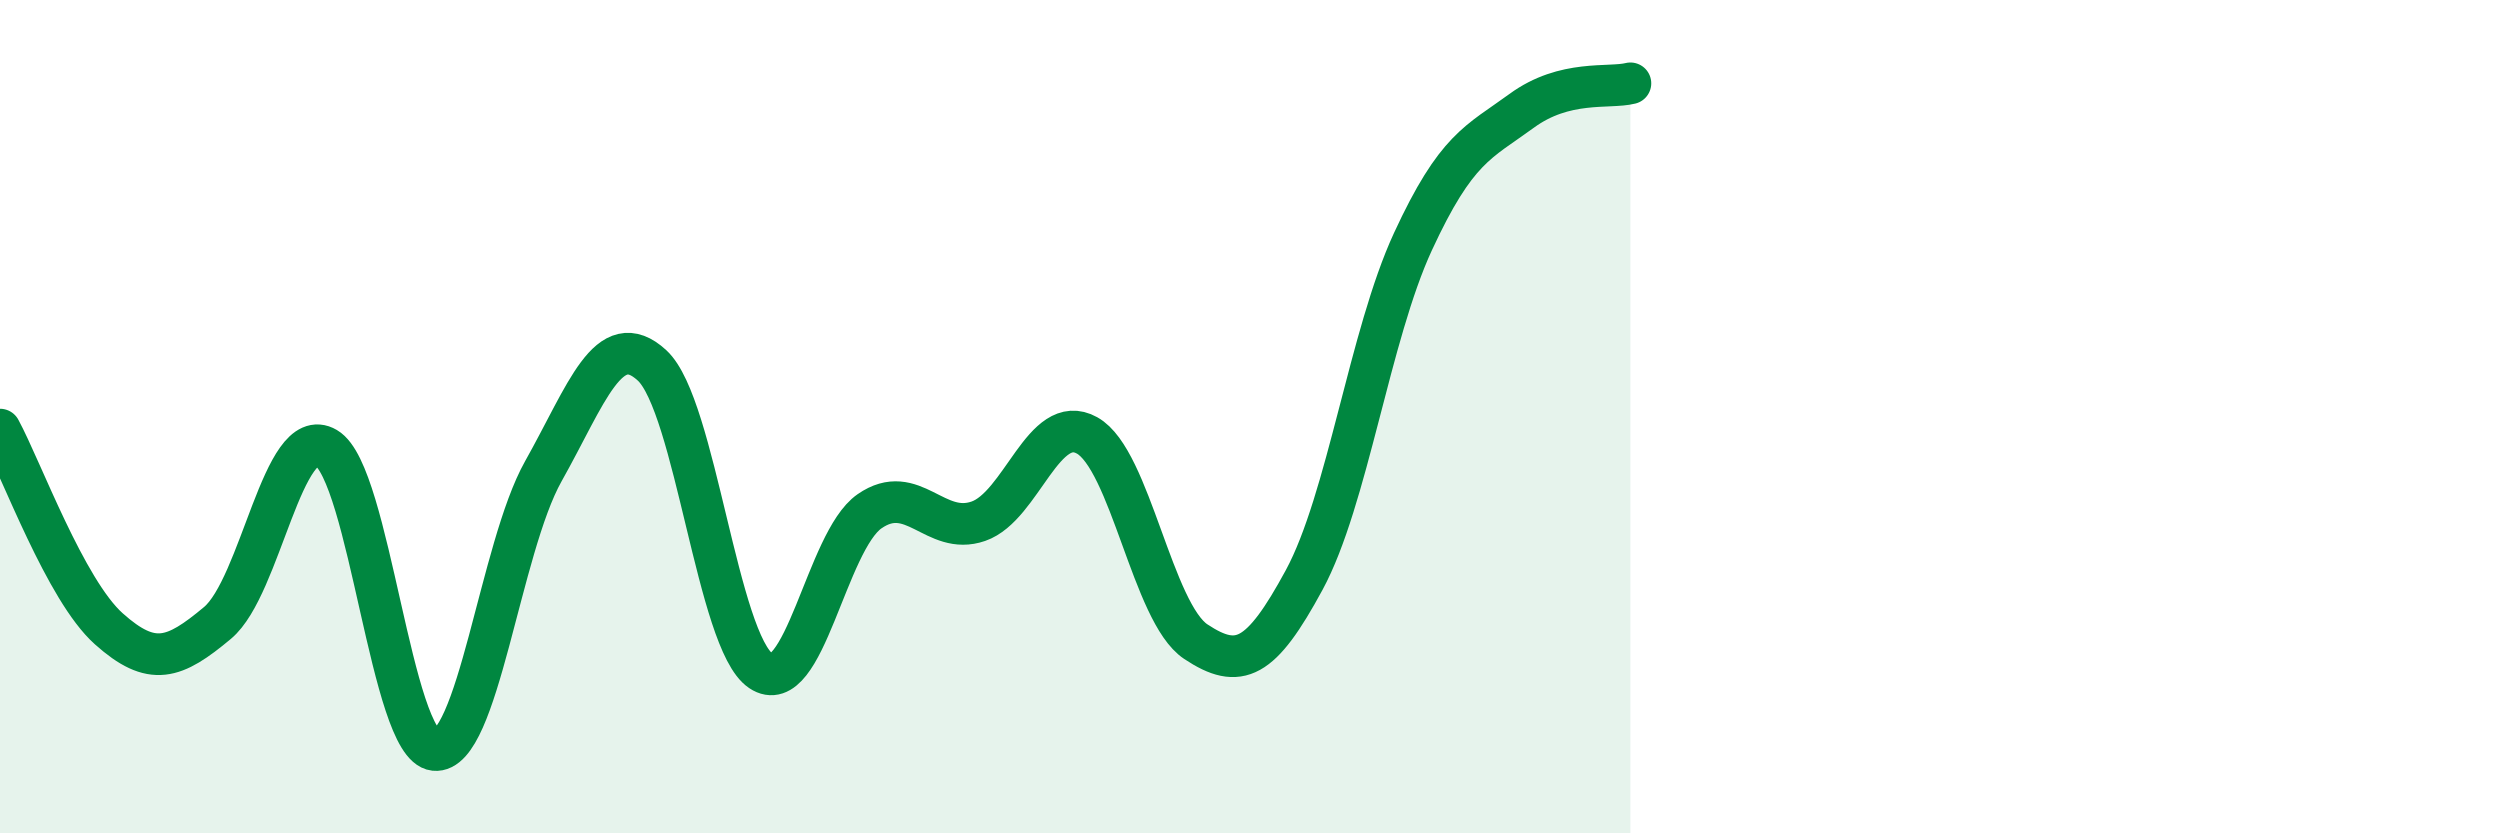 
    <svg width="60" height="20" viewBox="0 0 60 20" xmlns="http://www.w3.org/2000/svg">
      <path
        d="M 0,10.31 C 0.52,11.27 1.57,14.16 2.61,15.09 C 3.65,16.02 4.18,15.82 5.22,14.95 C 6.26,14.08 6.79,10.14 7.83,10.75 C 8.87,11.36 9.39,17.89 10.43,18 C 11.47,18.11 12,13.16 13.04,11.31 C 14.08,9.46 14.61,7.81 15.65,8.77 C 16.69,9.73 17.22,15.4 18.26,16.1 C 19.3,16.8 19.83,12.99 20.87,12.27 C 21.91,11.55 22.44,12.87 23.48,12.51 C 24.52,12.15 25.05,9.87 26.09,10.45 C 27.13,11.03 27.66,14.71 28.7,15.4 C 29.74,16.09 30.26,15.84 31.3,13.92 C 32.34,12 32.87,8.05 33.91,5.8 C 34.95,3.55 35.48,3.42 36.52,2.66 C 37.56,1.9 38.61,2.13 39.13,2L39.13 20L0 20Z"
        fill="#008740"
        opacity="0.1"
        stroke-linecap="round"
        stroke-linejoin="round"
      />
      <path
        d="M 0,10.31 C 0.52,11.27 1.57,14.16 2.61,15.09 C 3.65,16.02 4.18,15.82 5.22,14.95 C 6.26,14.08 6.79,10.14 7.83,10.75 C 8.87,11.36 9.39,17.89 10.43,18 C 11.47,18.11 12,13.16 13.04,11.31 C 14.08,9.46 14.61,7.81 15.65,8.77 C 16.69,9.73 17.22,15.4 18.26,16.1 C 19.3,16.8 19.83,12.99 20.87,12.27 C 21.91,11.55 22.44,12.87 23.48,12.51 C 24.52,12.15 25.05,9.87 26.09,10.45 C 27.13,11.03 27.66,14.71 28.7,15.4 C 29.74,16.09 30.26,15.84 31.3,13.92 C 32.34,12 32.87,8.05 33.91,5.8 C 34.95,3.55 35.48,3.42 36.52,2.66 C 37.56,1.9 38.61,2.13 39.13,2"
        stroke="#008740"
        stroke-width="1"
        fill="none"
        stroke-linecap="round"
        stroke-linejoin="round"
      />
    </svg>
  
